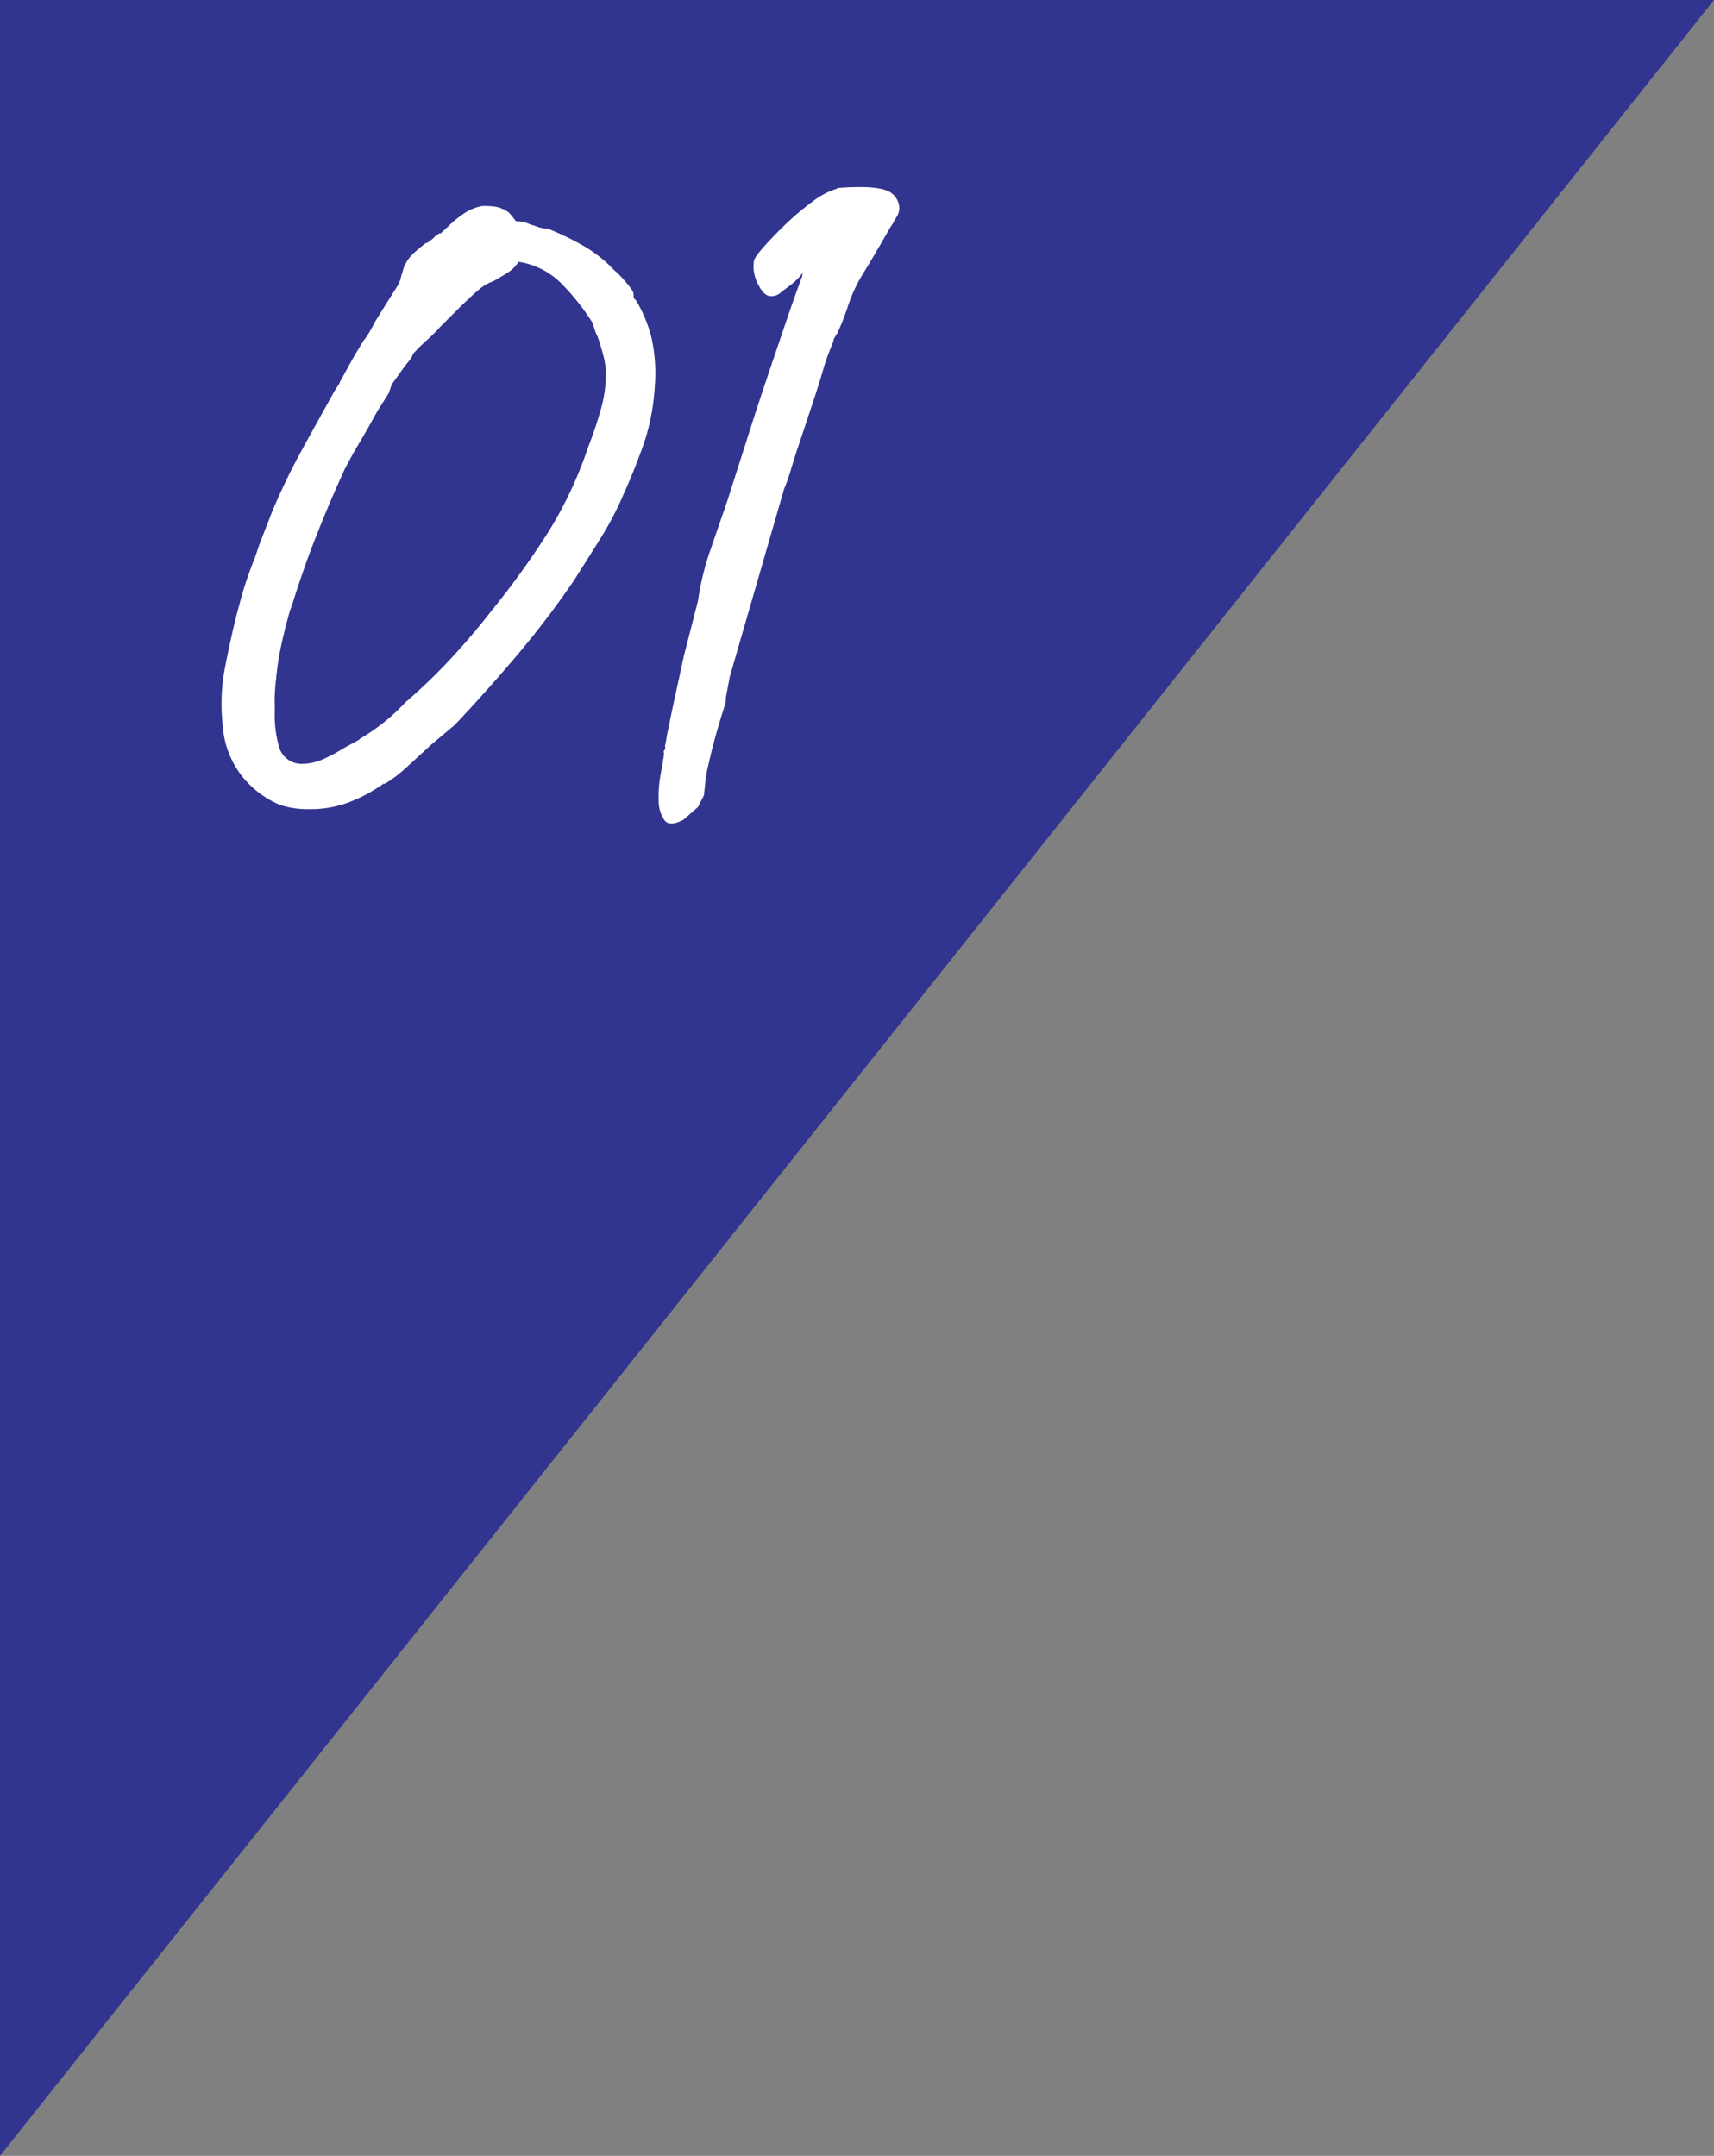 <svg xmlns="http://www.w3.org/2000/svg" width="221" height="278" viewBox="0 0 221 278"><rect x="0" y="0" width="221" height="278" fill="#808080" stroke="none"/><defs><style>.cls-1{isolation:isolate;}.cls-2{fill:#282d92;opacity:0.9;mix-blend-mode:multiply;}.cls-3{fill:#fff;}</style></defs><g class="cls-1"><g id="レイヤー_2" data-name="レイヤー 2"><g id="エレメント"><polygon class="cls-2" points="0 278 0 0 221 0 0 278"/><path class="cls-3" d="M62.19,26.56c.51,0,1,0,1.42.06a3.62,3.62,0,0,1,1.31.38,2.33,2.33,0,0,1,.87.6c.22.26.44.53.65.82l.11.11a4.13,4.13,0,0,1,1.86.43.42.42,0,0,1,.21.06.63.63,0,0,0,.22.05,5.24,5.24,0,0,0,1.86.44,38.39,38.39,0,0,1,4.41,2.12,17.33,17.33,0,0,1,4.09,3.22,11.39,11.39,0,0,1,1.31,1.31,11.93,11.93,0,0,1,1.09,1.41,2,2,0,0,1,.1.77c0,.07.11.21.33.43a17.6,17.6,0,0,1,1.91,4.53,20.72,20.72,0,0,1,.49,6.48A28.19,28.19,0,0,1,83,57.25Q81.7,60.9,80.4,63.73a40.85,40.85,0,0,1-2.89,5.56Q75.82,72,74,74.85a116.23,116.23,0,0,1-7.47,9.81q-4,4.7-7.9,8.83l-3,2.51c-1.09,1-2.18,2-3.27,3a16,16,0,0,1-2.83,2.12V101a19.45,19.45,0,0,1-4.25,2.34,13.85,13.85,0,0,1-5.34,1,11.59,11.59,0,0,1-3.82-.54,12.33,12.33,0,0,1-5-3.82,11.73,11.73,0,0,1-2.4-6.43A24.55,24.55,0,0,1,29,86.13q.7-3.64,1.58-7.14l.33-1.2q.33-1.31.87-2.94c.37-1.09.73-2.07,1.09-2.94l.55-1.64,1.52-3.92a81,81,0,0,1,3.87-8.12q2.13-3.87,4.31-7.79l.76-1.2-.11.11,1.75-3.17L46.82,44a9.59,9.59,0,0,0,.82-1.19c.26-.44.49-.88.71-1.31l1.42-2.29,1.52-2.4a4.25,4.25,0,0,0,.44-1.2l.33-1.09a5,5,0,0,1,1.2-1.8,20.23,20.23,0,0,1,1.63-1.36l.44-.11h-.22a3,3,0,0,0,.82-.6,3.27,3.27,0,0,1,.81-.6v.11l1.09-1a13.47,13.47,0,0,1,2-1.64A6.4,6.4,0,0,1,62.19,26.56ZM62,37.14c-.37.29-.84.71-1.42,1.25s-1.06,1-1.42,1.36l-2.4,2.4A22,22,0,0,1,55,43.9a19,19,0,0,0-1.74,1.74c.07-.07,0,0-.11.27s-.39.6-.71,1-.66.89-1,1.36-.6.86-.82,1.14-.16.37-.27.66a2.47,2.47,0,0,0-.17.54l-1.52,2.4c-.8,1.46-1.47,2.64-2,3.54s-1,1.69-1.36,2.35l-.76,1.41q-1.86,4-3.6,8.4c-1.17,2.9-2.25,6-3.27,9.26a.43.43,0,0,0-.11.33.33.33,0,0,1-.11.22q-.66,2.28-1.14,4.47a34.1,34.1,0,0,0-.71,4.57c-.08.59-.13,1.26-.17,2s0,1.44,0,2A14.94,14.94,0,0,0,36,96.38a3,3,0,0,0,2.84,2.12,6.91,6.91,0,0,0,2.94-.65,23.09,23.09,0,0,0,2.62-1.42l2-1.09h-.11a25.91,25.91,0,0,0,6-4.79,71.86,71.86,0,0,0,5.84-5.62q2.78-3,5.06-5.94a108.79,108.79,0,0,0,7.14-9.81,51.42,51.42,0,0,0,5.51-11.55,45.93,45.93,0,0,0,1.52-4.47,17.19,17.19,0,0,0,.77-4.8,9,9,0,0,0-.28-2.28c-.18-.73-.38-1.42-.59-2.08L77,43.24v.11a10.28,10.28,0,0,1-.55-1.64,29.31,29.31,0,0,0-4.09-5.17,9.84,9.84,0,0,0-5.5-2.78,4.35,4.35,0,0,1-1.42,1.41c-.58.37-1.2.73-1.85,1.1A5.7,5.7,0,0,0,62,37.14Z"/><path class="cls-3" d="M88.13,105.7c-1.23.65-2.07.67-2.5,0a4.46,4.46,0,0,1-.71-2.5,15.48,15.48,0,0,1,.27-3.38c.22-1.2.36-2.09.44-2.67a.38.38,0,0,1,.05-.44.4.4,0,0,0,.06-.44L86,94.8q.55-2.73,1.09-5.23c.37-1.67.73-3.35,1.09-5L90,77.47a35.13,35.13,0,0,1,1.63-6.65c.8-2.33,1.53-4.43,2.18-6.32l.66-2.08,2.07-6.48c.72-2.29,1.49-4.61,2.29-7s1.58-4.66,2.34-6.92,1.51-4.36,2.23-6.32l.11-.55A7.11,7.11,0,0,1,102,36.7l-1.31,1a1.71,1.71,0,0,1-1.31.49c-.58,0-1.13-.51-1.63-1.53a4.81,4.81,0,0,1-.55-2.94q0-.43,1.2-1.8c.8-.91,1.74-1.89,2.83-2.94a34,34,0,0,1,3.49-2.95,10,10,0,0,1,3.16-1.69l.11-.1q4.47-.33,6.16.27a2.47,2.47,0,0,1,1.8,2.34,2.12,2.12,0,0,1-.27,1c-.19.32-.35.6-.49.81l.11-.11-.44.66c-.58,1-1.18,2.05-1.8,3.11s-1.22,2.05-1.8,3a19.36,19.36,0,0,0-1.85,3.93A34.89,34.89,0,0,1,108,42.91l-.38.6a1,1,0,0,0-.16.49c-.51,1.24-1,2.51-1.37,3.82s-.81,2.65-1.25,4l-2,6c-.29.87-.56,1.74-.82,2.61a24.78,24.78,0,0,1-.92,2.62l-7,24.2L93.58,90a.42.42,0,0,1,0,.22.71.71,0,0,0,0,.33l-.55,1.74c-.36,1.16-.69,2.33-1,3.49s-.58,2.36-.87,3.6a.83.83,0,0,1-.06.27,1.12,1.12,0,0,0,0,.27,1,1,0,0,0-.11.44l-.22,2.18L90,104.06Z"/></g></g></g></svg>